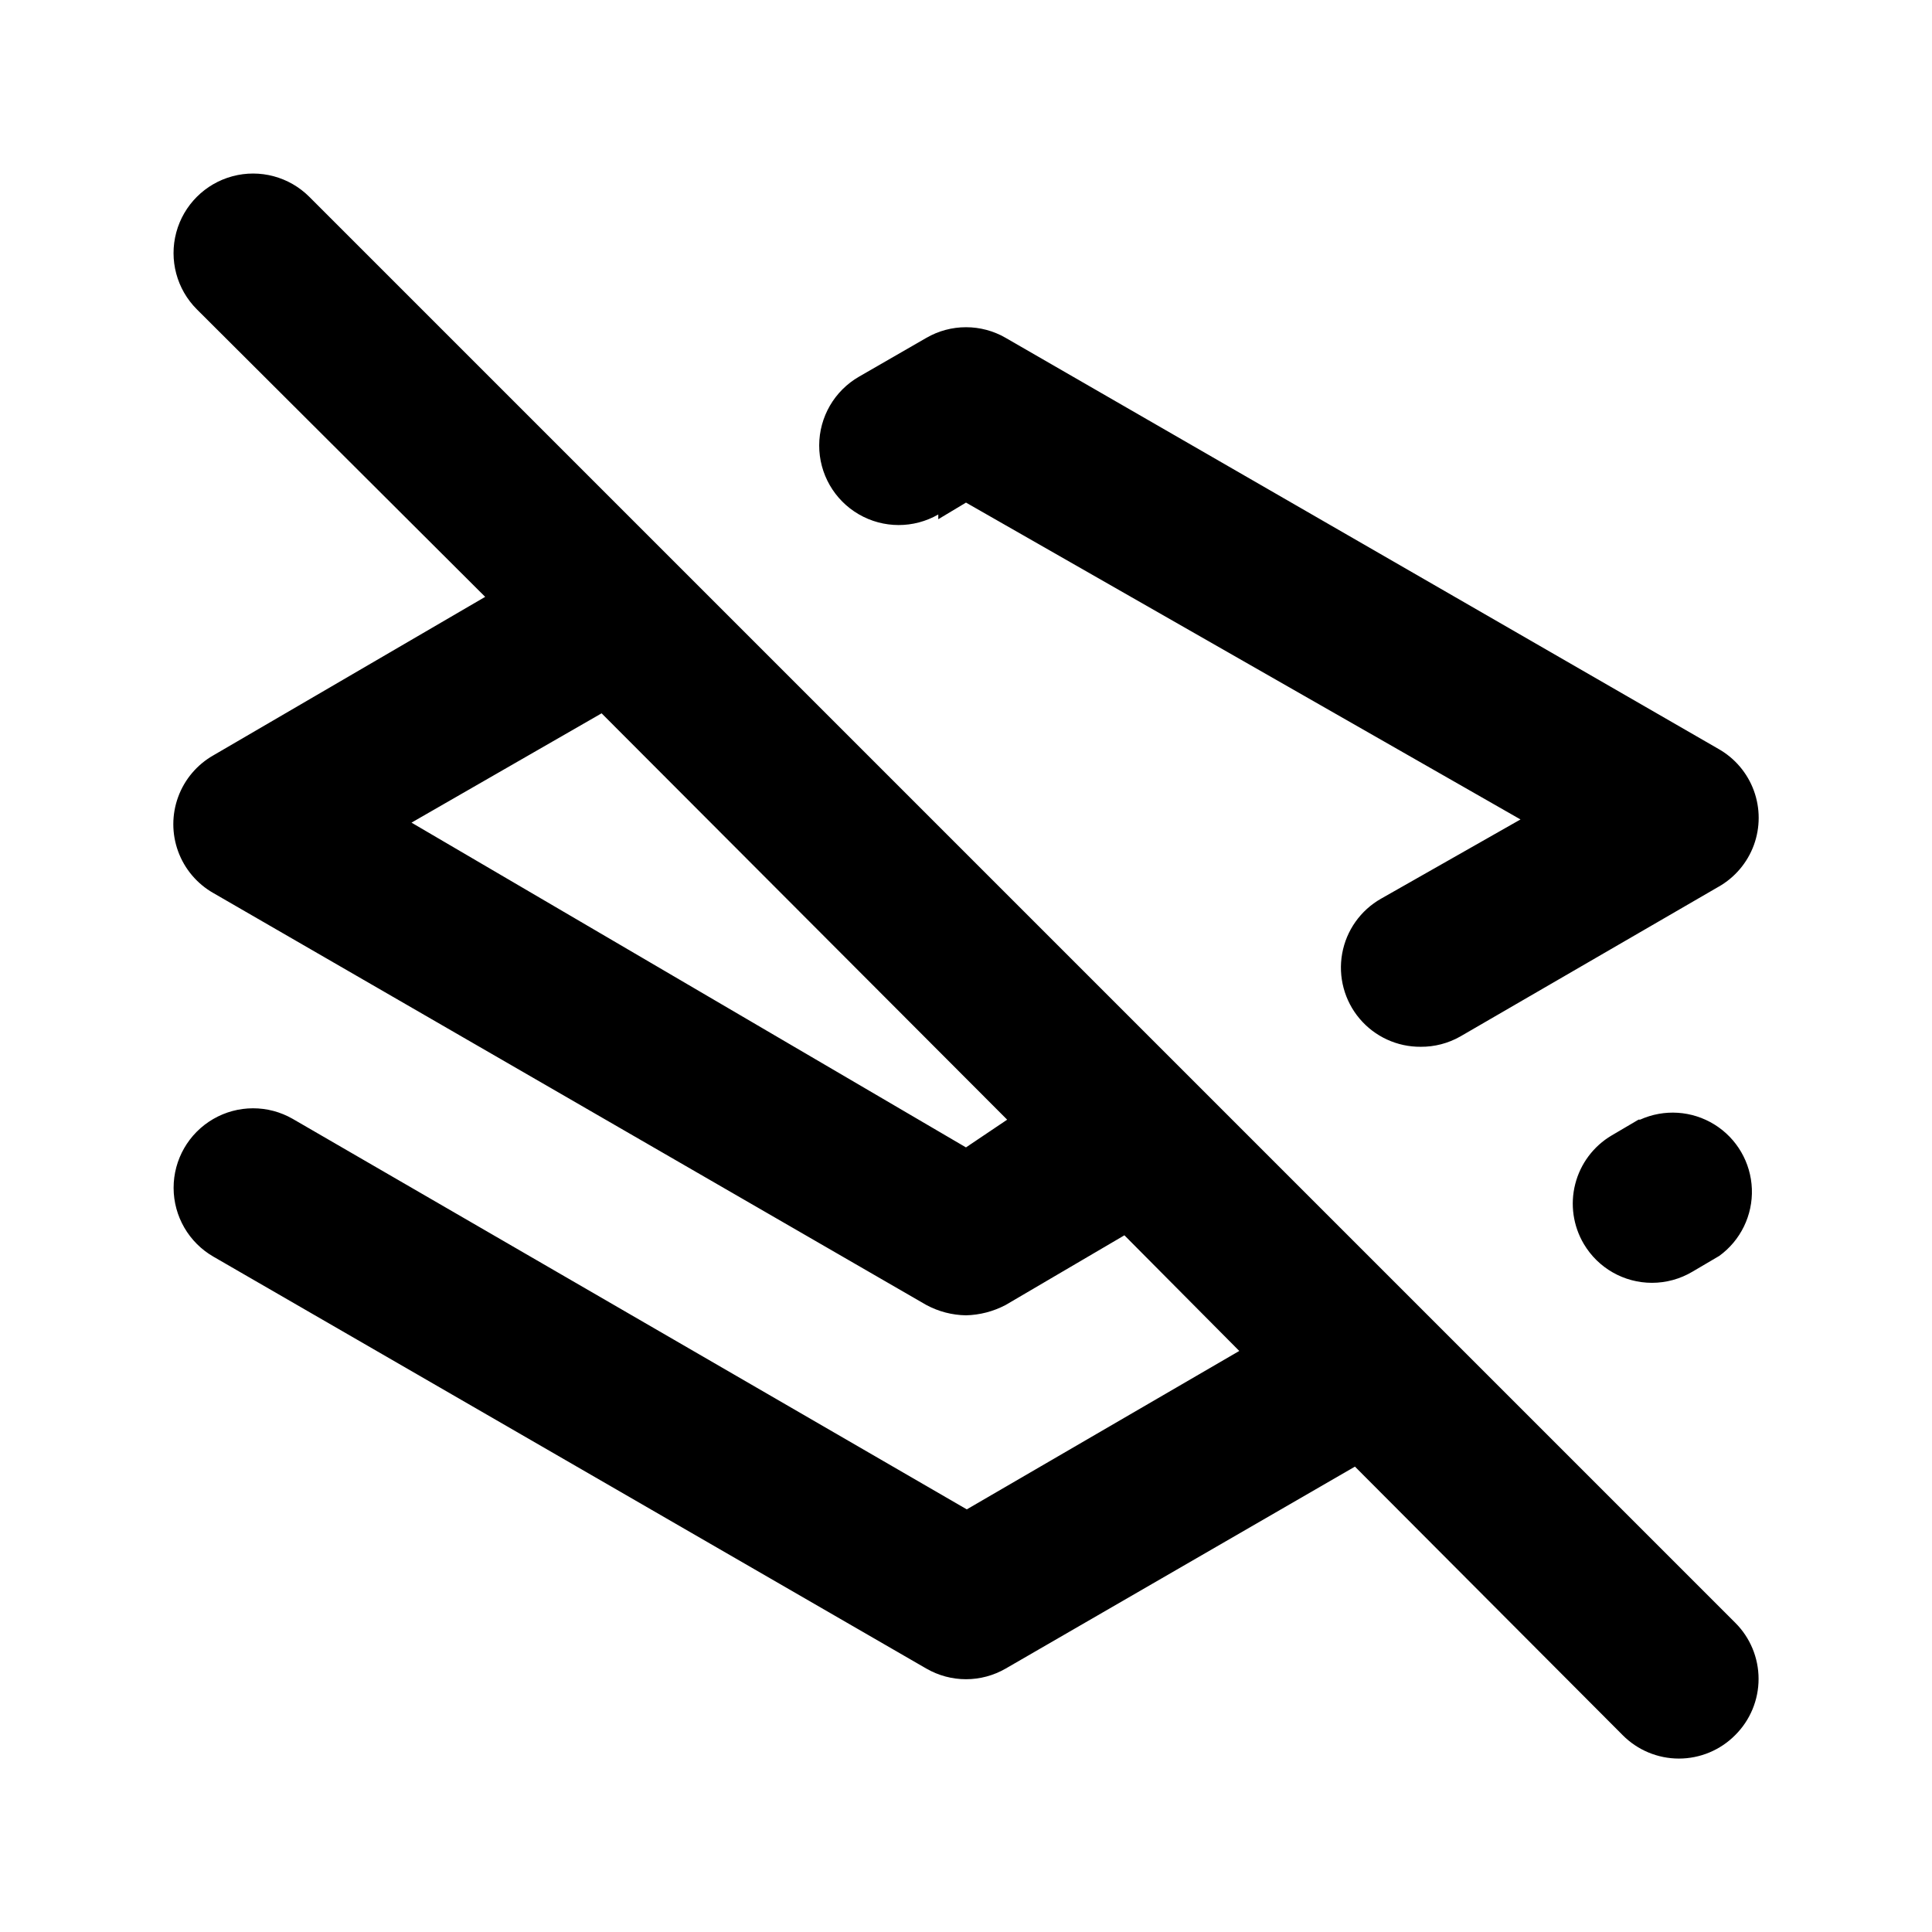 <?xml version="1.0" encoding="UTF-8"?>
<!-- Uploaded to: SVG Repo, www.svgrepo.com, Generator: SVG Repo Mixer Tools -->
<svg fill="#000000" width="800px" height="800px" version="1.1" viewBox="144 144 512 512" xmlns="http://www.w3.org/2000/svg">
 <path d="m578.22 440.72-7.137 4.199h-0.004c-4.785 2.84-8.25 7.465-9.625 12.859-1.379 5.391-0.559 11.109 2.281 15.898 3.777 6.375 10.641 10.285 18.051 10.285 3.769 0 7.465-1.016 10.707-2.938l7.137-4.199c5.656-4.109 8.891-10.77 8.633-17.754-0.262-6.988-3.981-13.387-9.926-17.066-5.941-3.684-13.328-4.164-19.699-1.285zm-185.57-159.12 7.348-4.406 146.95 83.969-36.945 20.992h-0.004c-5.43 3.078-9.211 8.41-10.312 14.555-1.102 6.144 0.586 12.461 4.609 17.234 4.019 4.773 9.957 7.508 16.199 7.465 3.68 0.027 7.297-0.914 10.496-2.731l68.434-39.676v0.004c4.328-2.453 7.644-6.363 9.359-11.031 1.711-4.672 1.711-9.797 0-14.465-1.715-4.672-5.031-8.578-9.359-11.031l-188.93-108.95h0.004c-3.191-1.844-6.812-2.812-10.496-2.812-3.688 0-7.305 0.969-10.496 2.812l-17.844 10.285c-6.527 3.75-10.555 10.695-10.57 18.223-0.016 7.527 3.988 14.488 10.496 18.262 6.512 3.777 14.539 3.793 21.066 0.043zm-166.68-85.438c-5.324-5.324-13.086-7.402-20.359-5.453-7.273 1.949-12.953 7.629-14.902 14.902-1.949 7.273 0.129 15.035 5.453 20.359l76.414 76.203-72.004 41.984c-4.328 2.453-7.644 6.359-9.355 11.031-1.715 4.668-1.715 9.793 0 14.465 1.711 4.668 5.027 8.578 9.355 11.031l188.93 109.16v-0.004c3.227 1.738 6.828 2.676 10.496 2.731 3.66-0.086 7.254-1.023 10.496-2.731l31.488-18.473 30.438 30.648-72.211 41.984-178.64-103.49c-6.523-3.75-14.555-3.734-21.066 0.043-6.508 3.777-10.508 10.738-10.496 18.262 0.016 7.527 4.047 14.473 10.57 18.223l188.93 109.16c3.191 1.84 6.809 2.812 10.496 2.812 3.684 0 7.305-0.973 10.496-2.812l92.574-53.531 70.953 71.164c3.941 3.973 9.305 6.207 14.902 6.207 5.598 0 10.965-2.234 14.906-6.207 3.973-3.941 6.207-9.309 6.207-14.906 0-5.598-2.234-10.961-6.207-14.902zm174.02 251.91-146.94-86.066 50.379-28.969 107.48 107.69z"/>
</svg>